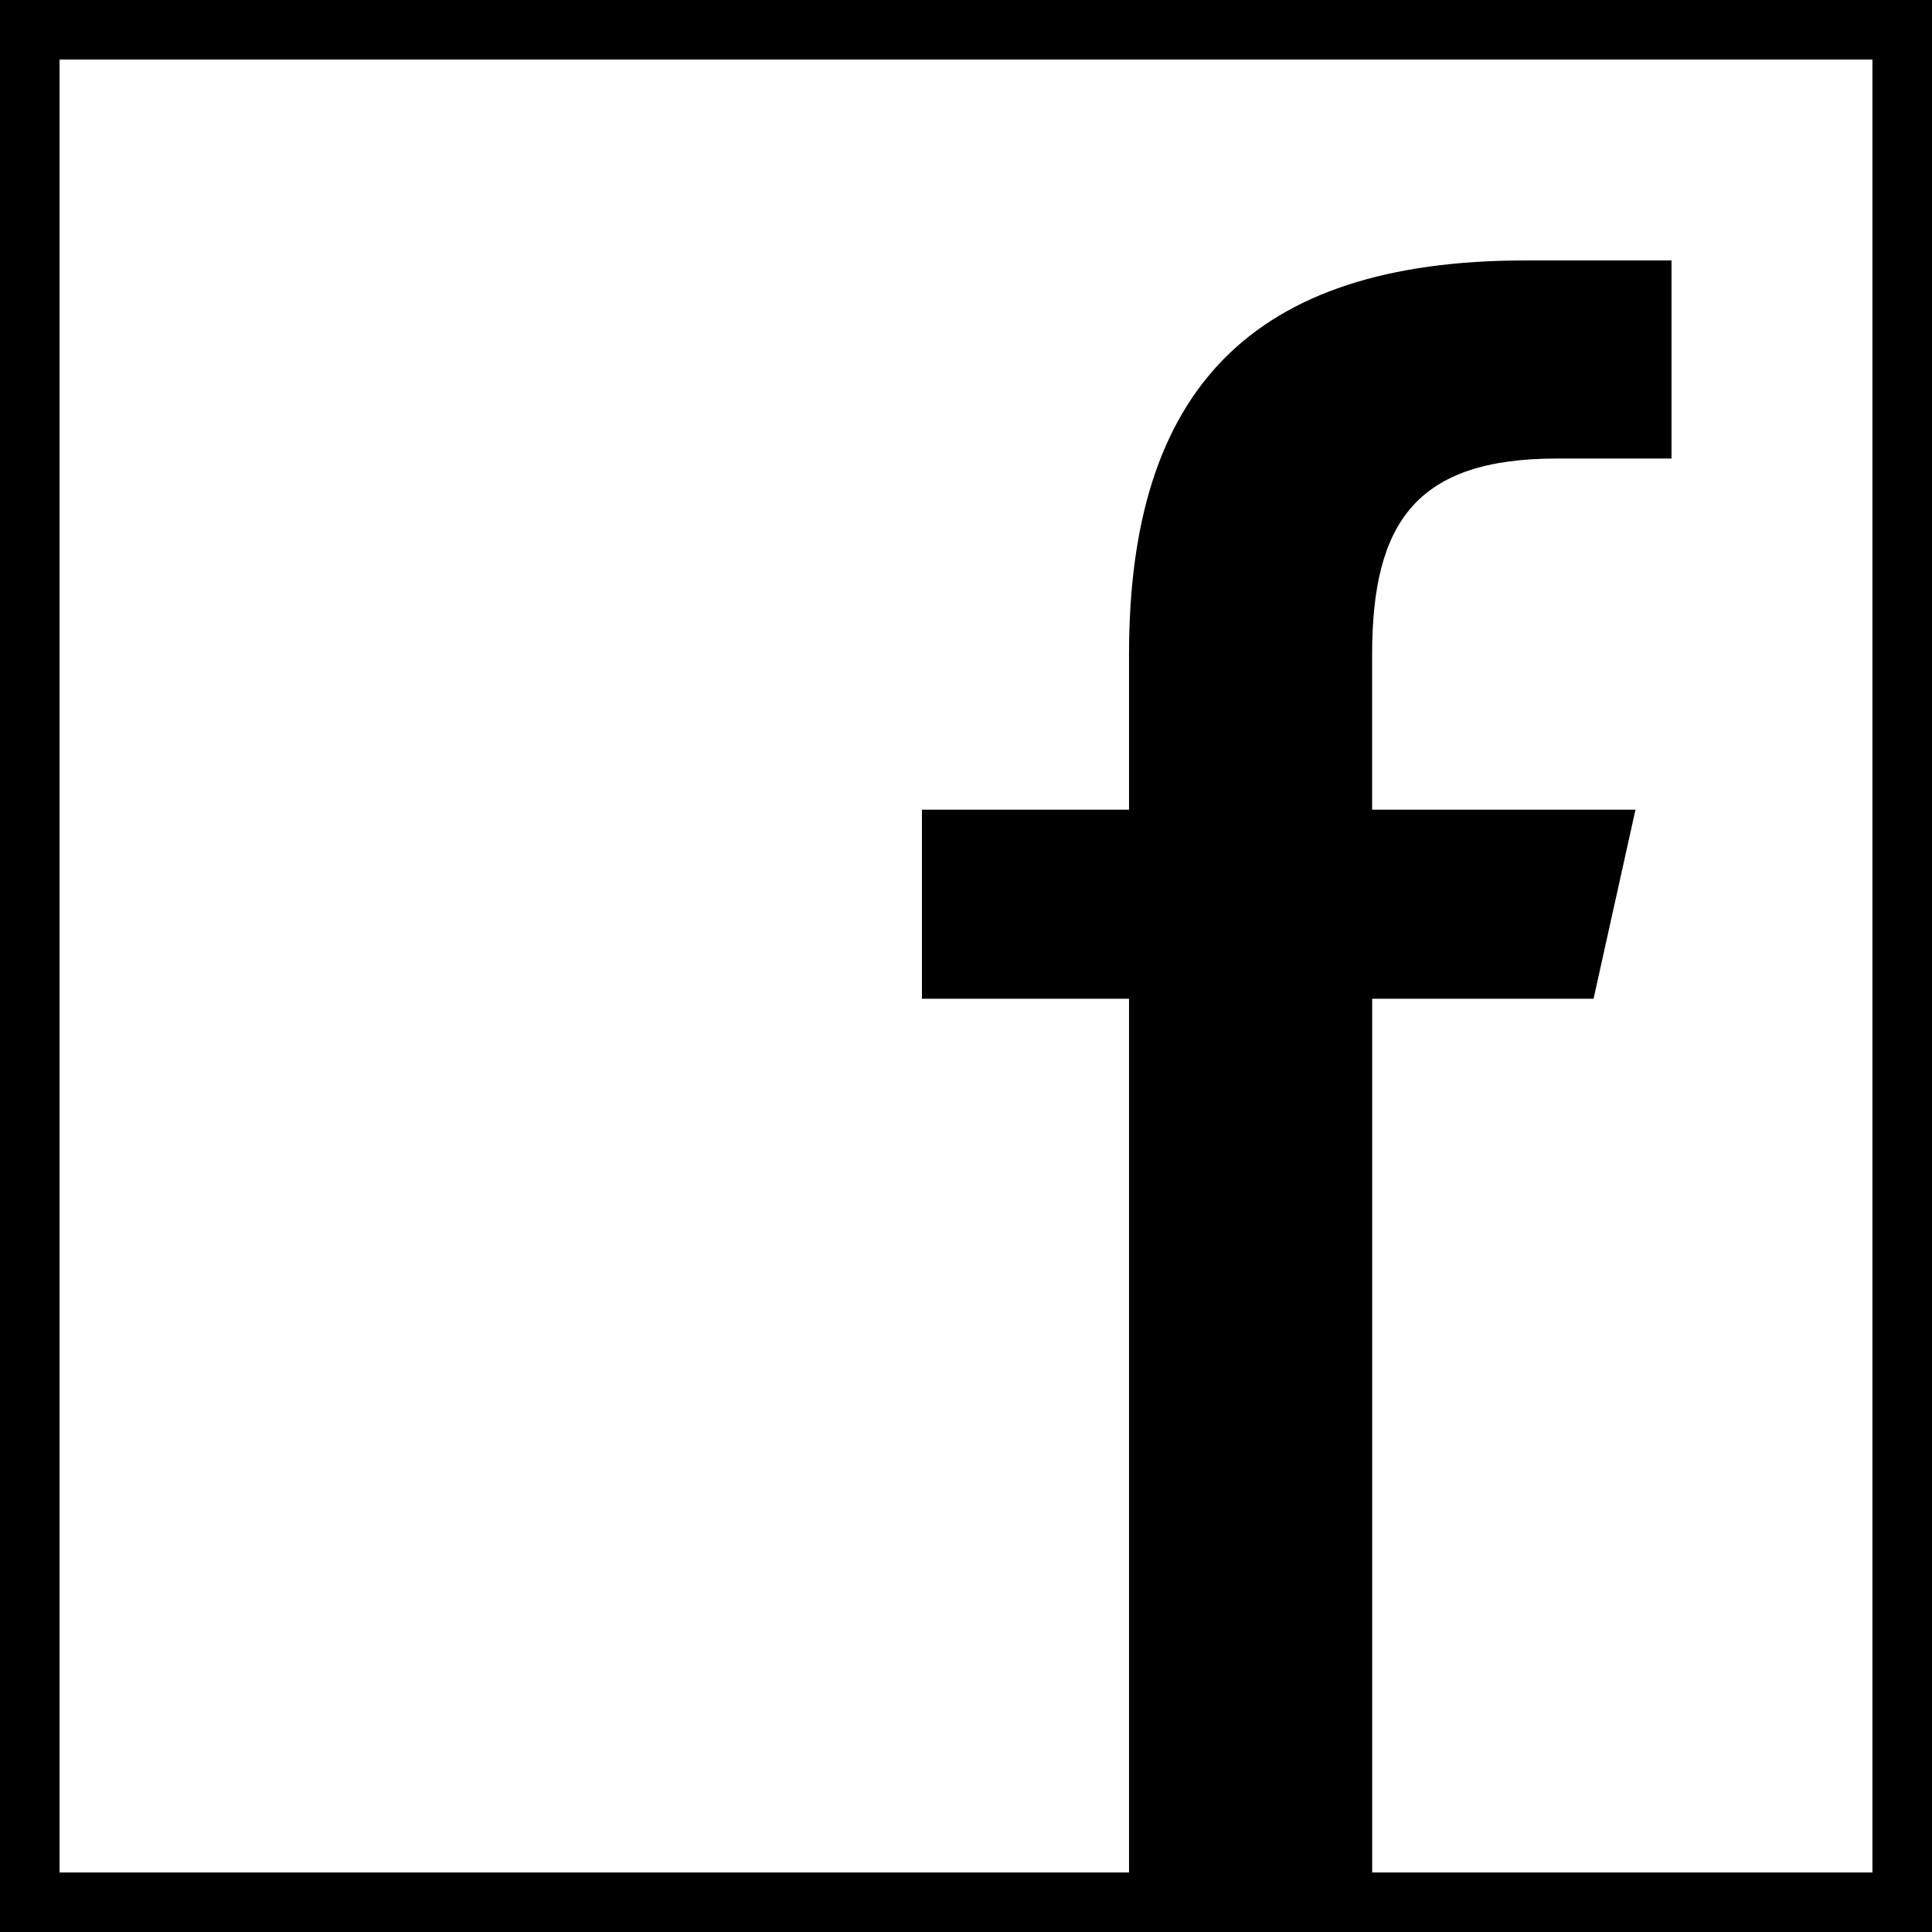 <svg xmlns="http://www.w3.org/2000/svg" viewBox="0 0 811 811"><g id="Layer_2" data-name="Layer 2"><g id="Layer_1-2" data-name="Layer 1"><path d="M473.93,419.26H387V339.89h86.93v-65.2c0-110.55,51-165.36,166.3-165.36h61.42v83.15H653.46c-58.58,0-77.48,26.46-77.48,82.21v65.2H686.53l-17.6,79.37H576V801H473.93Z"/><path d="M0,811H811V0H0ZM786,25V786H25V25Z"/></g></g></svg>